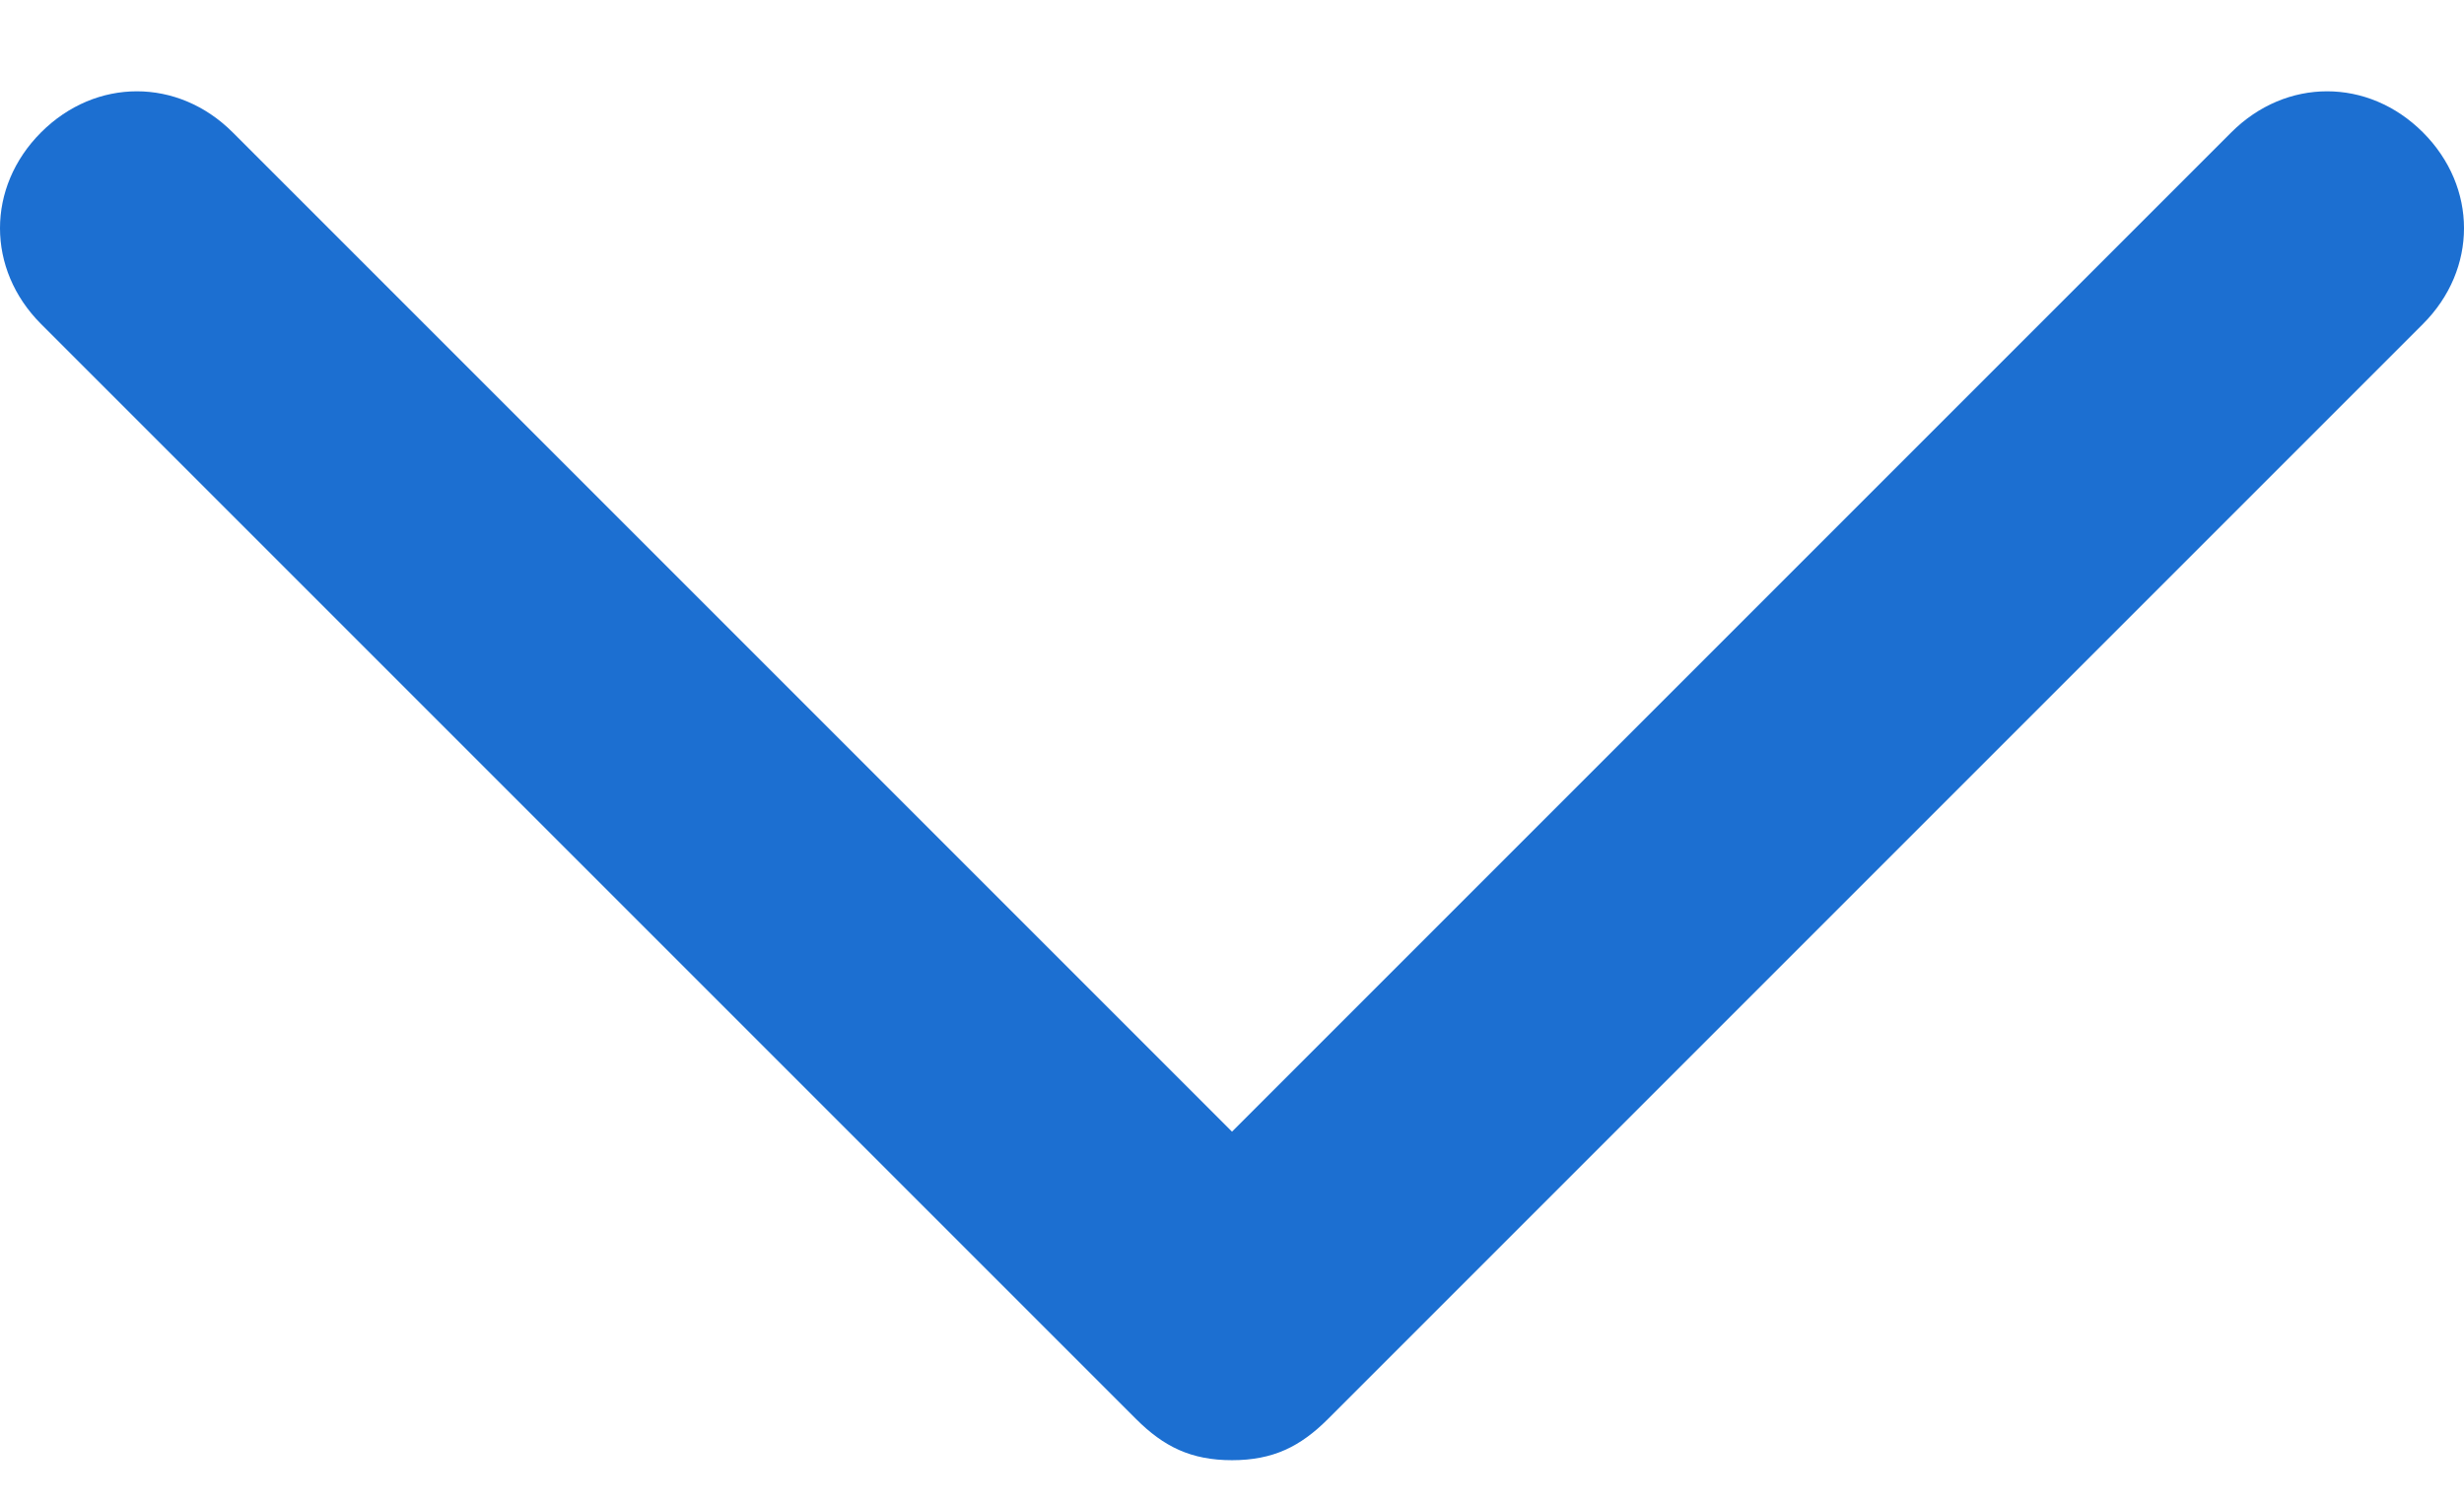 <svg width="18" height="11" viewBox="0 0 18 11" fill="none" xmlns="http://www.w3.org/2000/svg">
<path d="M9 10.667C8.7 10.667 8.5 10.567 8.3 10.367L0.3 2.367C-0.1 1.967 -0.1 1.367 0.3 0.967C0.7 0.567 1.3 0.567 1.7 0.967L9 8.267L16.3 0.967C16.7 0.567 17.3 0.567 17.7 0.967C18.1 1.367 18.1 1.967 17.7 2.367L9.7 10.367C9.5 10.567 9.3 10.667 9 10.667Z" fill="#1C6FD1"/>
</svg>
